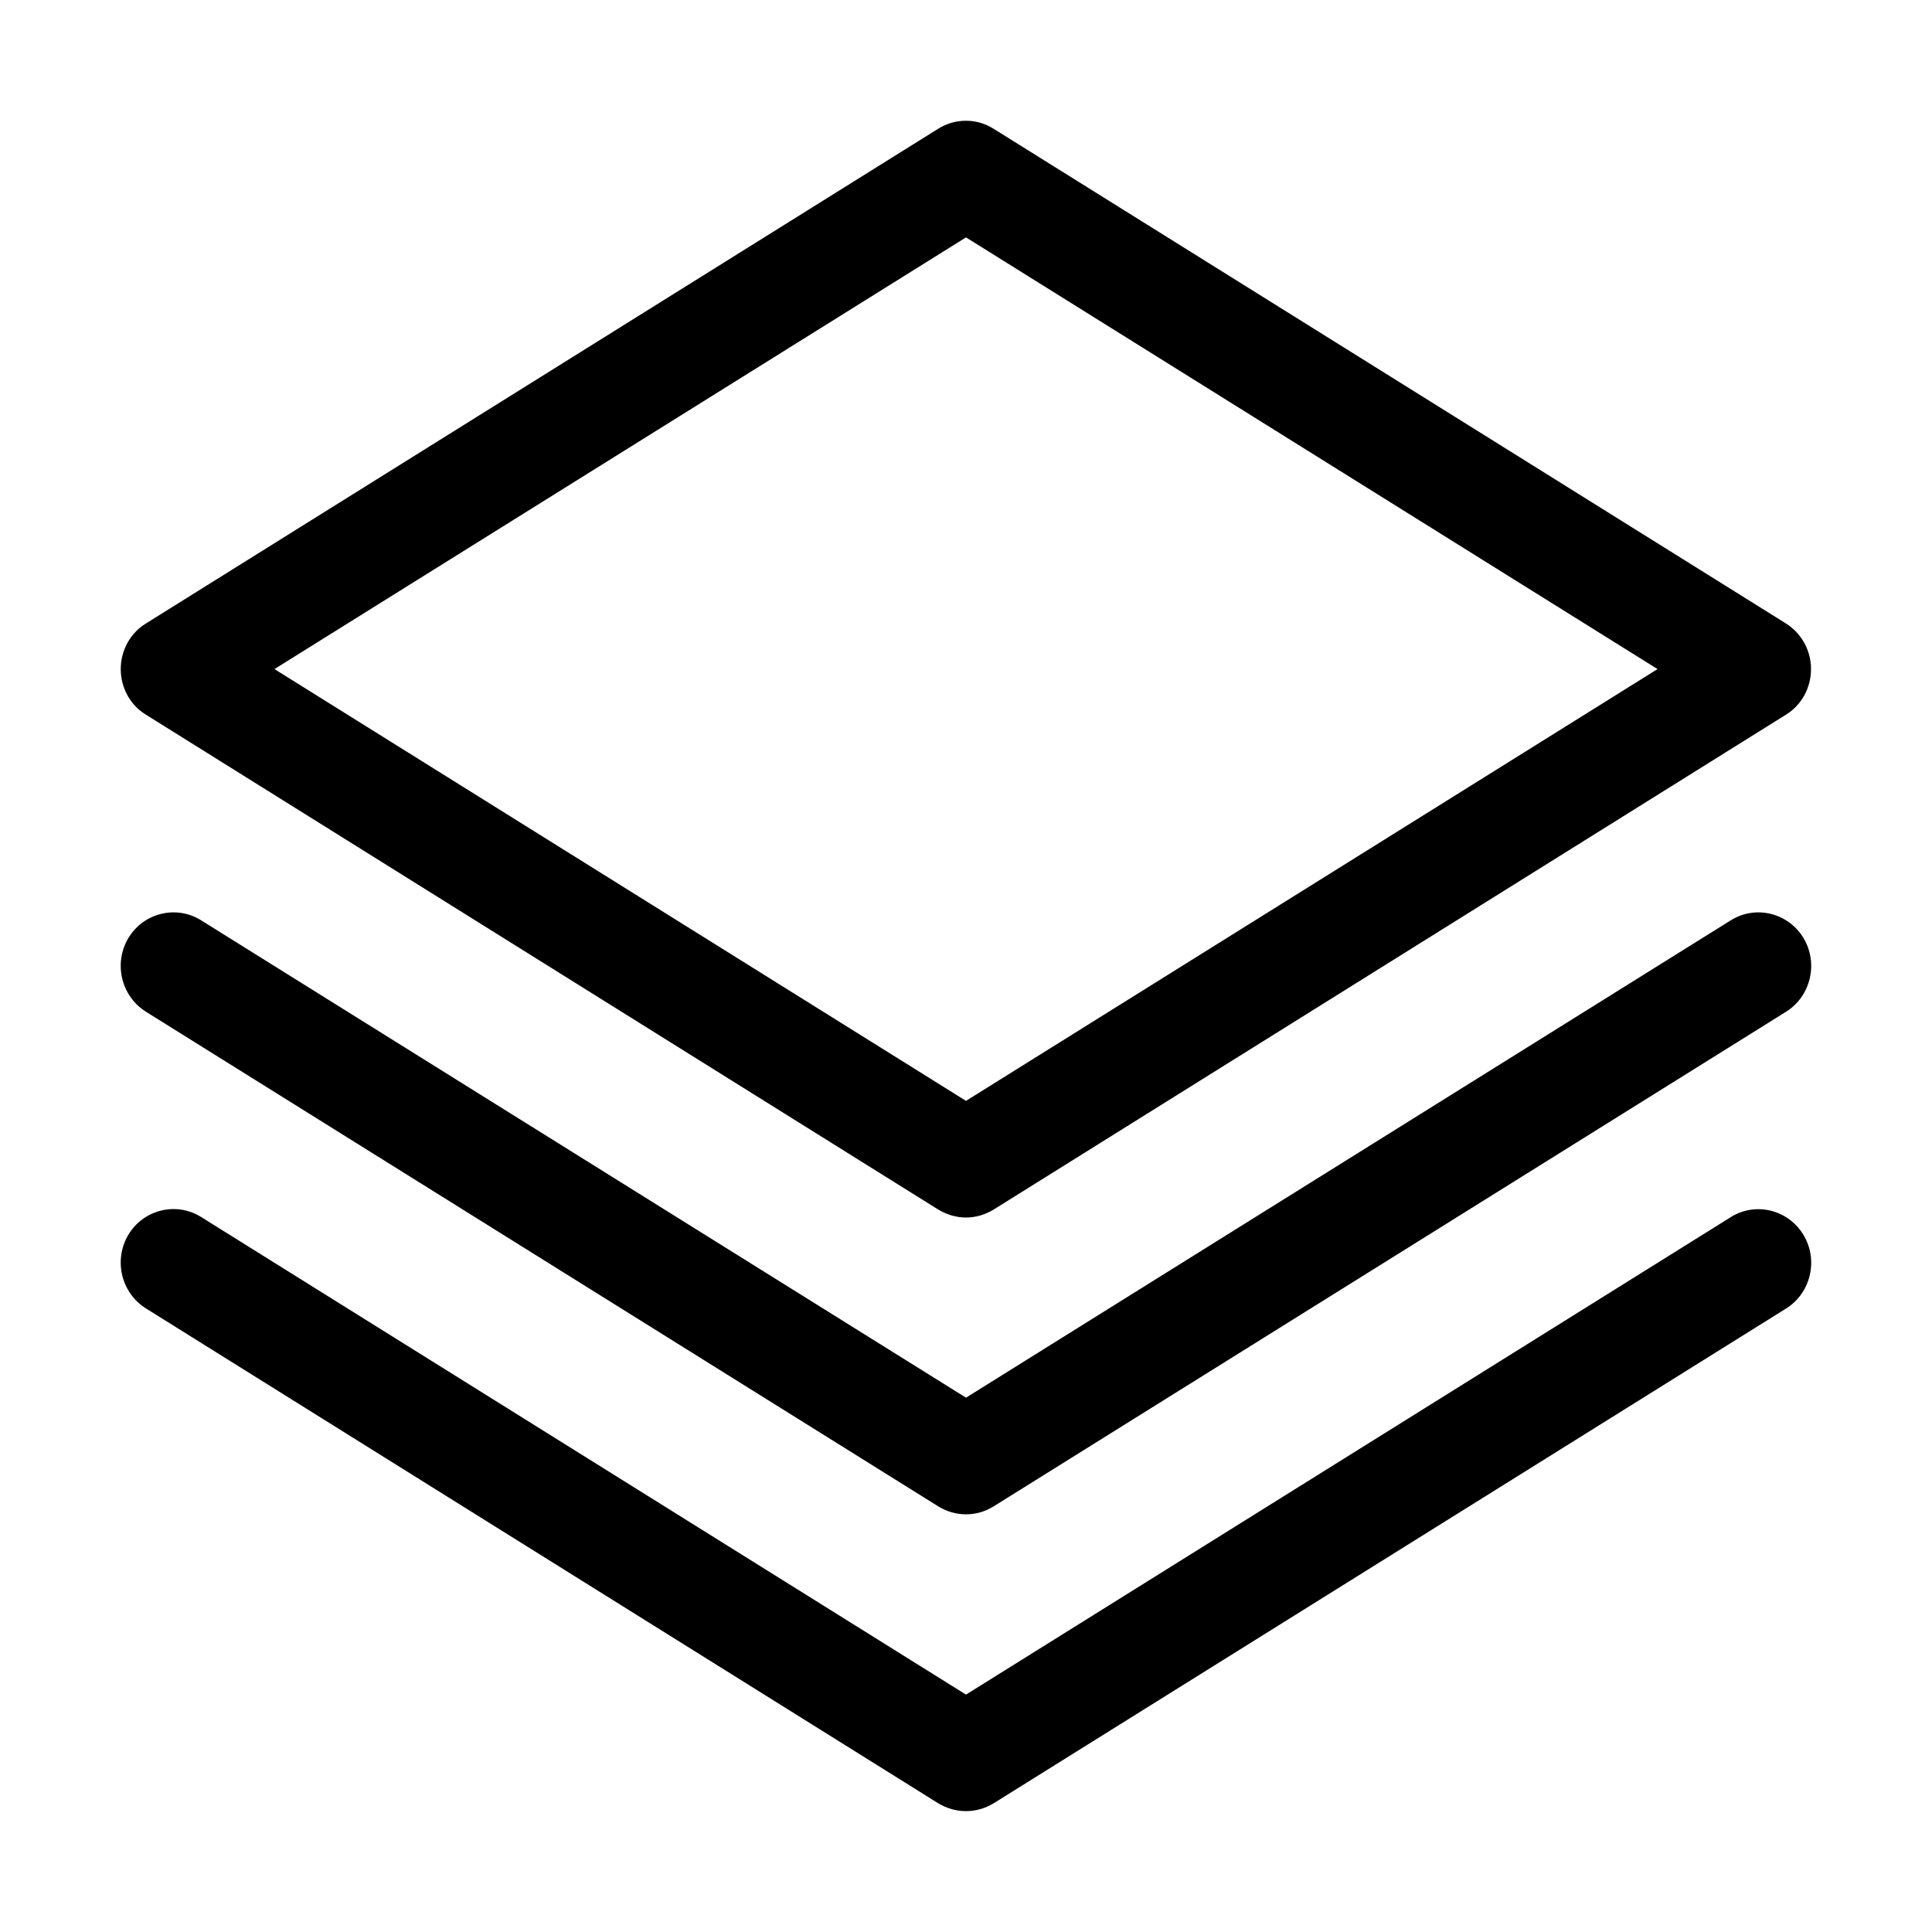 <?xml version="1.0" encoding="UTF-8"?>
<svg width="16px" height="16px" viewBox="0 0 16 16" version="1.1" xmlns="http://www.w3.org/2000/svg" xmlns:xlink="http://www.w3.org/1999/xlink">
    <title>全部</title>
    <g id="防务2.6" stroke="none" stroke-width="1" fill="none" fill-rule="evenodd">
        <g id="图标" transform="translate(-595, -95)" fill="#000000" fill-rule="nonzero">
            <g id="全部" transform="translate(595, 95)">
                <rect id="矩形" opacity="0" x="0" y="0" width="15.999" height="15.999"></rect>
                <path d="M8,10.083 C7.92,10.083 7.842,10.06 7.77,10.017 L1.209,5.919 C1.078,5.84 1,5.695 1,5.541 C1,5.387 1.078,5.243 1.209,5.163 L7.77,1.066 C7.91,0.978 8.088,0.978 8.228,1.066 L14.79,5.163 C14.92,5.245 14.998,5.387 14.998,5.541 C14.998,5.695 14.92,5.84 14.79,5.919 L8.229,10.017 C8.158,10.06 8.08,10.083 8,10.083 Z M2.273,5.541 L8,9.117 L13.727,5.541 L8,1.966 L2.273,5.541 Z M8,12.541 C7.92,12.541 7.842,12.519 7.77,12.475 L1.209,8.379 C1.003,8.25 0.938,7.977 1.064,7.767 C1.19,7.559 1.461,7.493 1.666,7.622 L8,11.575 L14.333,7.622 C14.539,7.493 14.808,7.559 14.935,7.767 C15.061,7.976 14.997,8.25 14.791,8.379 L8.229,12.475 C8.158,12.519 8.08,12.541 8,12.541 L8,12.541 Z M8,14.999 C7.92,14.999 7.842,14.977 7.77,14.934 L1.209,10.836 C1.003,10.707 0.938,10.434 1.064,10.224 C1.19,10.016 1.461,9.95 1.666,10.079 L8,14.034 L14.333,10.08 C14.539,9.951 14.808,10.017 14.935,10.226 C15.061,10.434 14.997,10.709 14.791,10.837 L8.229,14.934 C8.158,14.977 8.08,14.999 8,14.999 L8,14.999 Z" id="形状"></path>
            </g>
        </g>
    </g>
</svg>